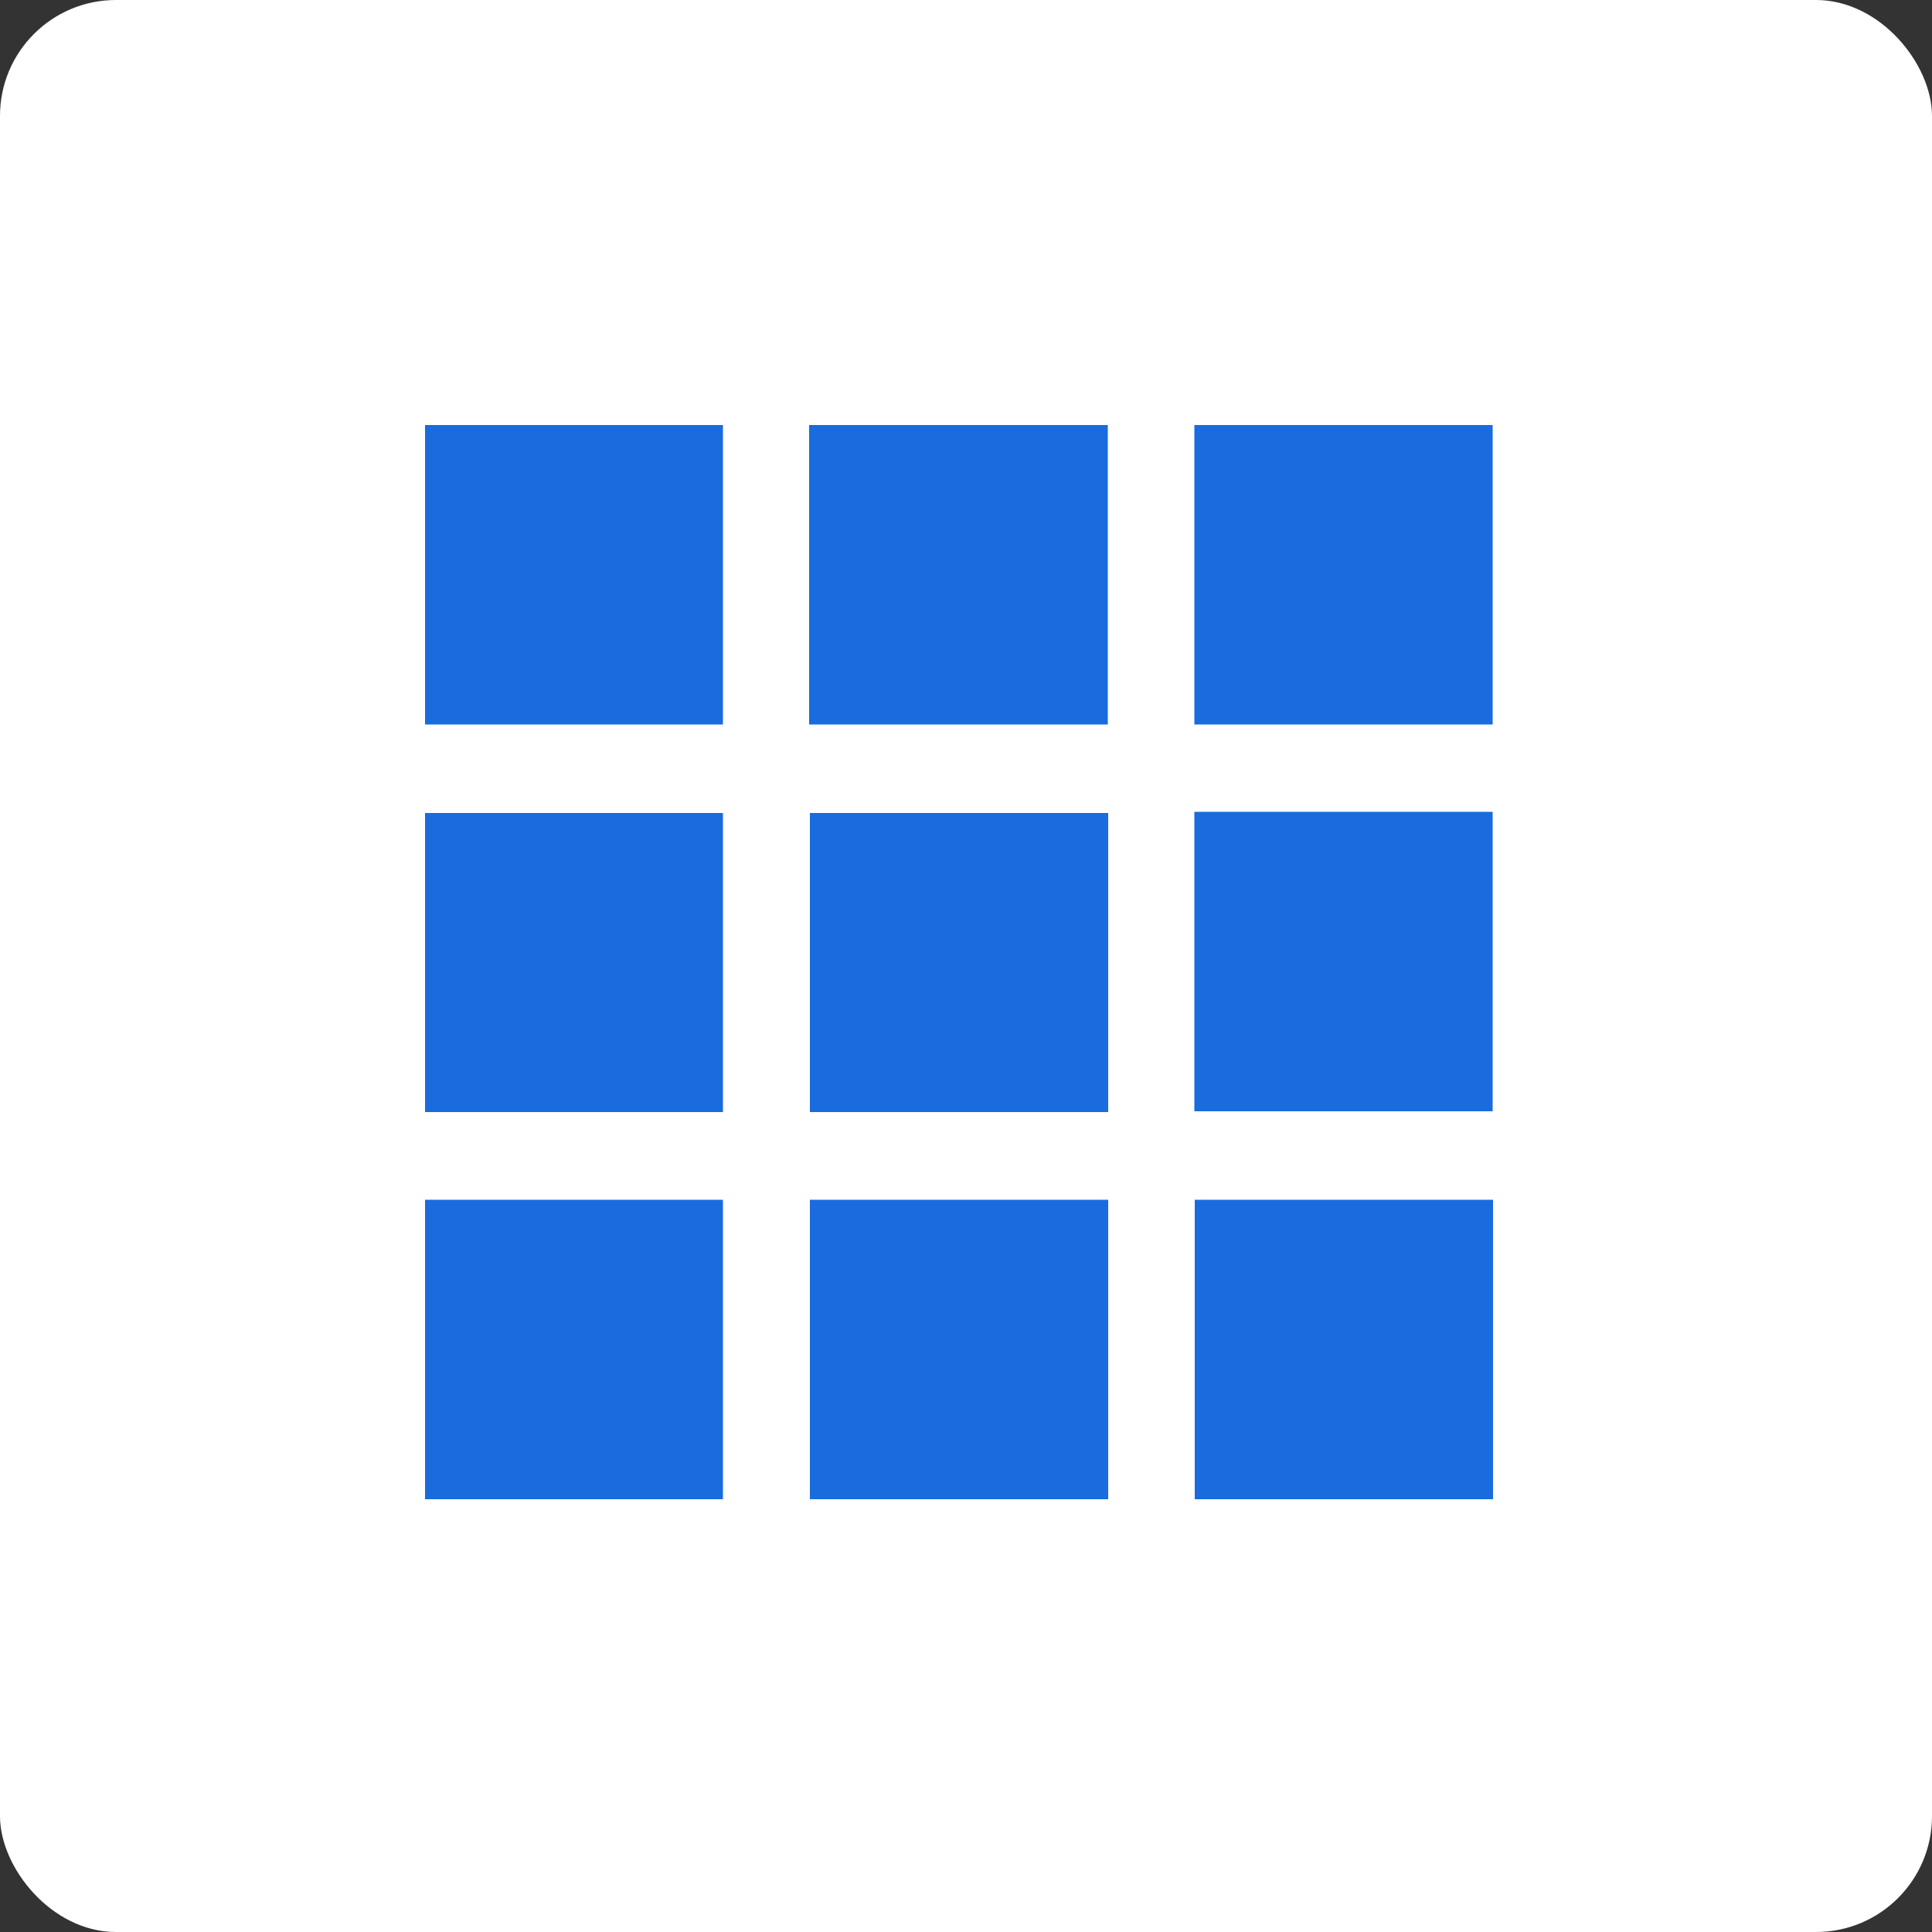 <svg width="50" height="50" viewBox="0 0 50 50" fill="none" xmlns="http://www.w3.org/2000/svg"><rect x="0" y="0" width="50" height="50" fill="#333333" stroke="none"/><g clip-path="url(#a)"><rect width="50" height="50" rx="3" fill="#fff"/><path fill-rule="evenodd" clip-rule="evenodd" d="M38.63 18.75V11h-7.72v7.75h7.72Zm0 2.26v7.75h-7.72v-7.75h7.72ZM18.71 38.8v-7.75H11v7.75h7.72Zm9.97-7.75v7.75h-7.72v-7.75h7.72Zm9.96 0v7.75h-7.72v-7.75h7.72Zm-9.96-2.27v-7.74h-7.72v7.74h7.72Zm-9.97-7.74v7.74H11v-7.74h7.72ZM28.67 11v7.75h-7.73V11h7.73Zm-9.96 7.75V11H11v7.75h7.72Z" fill="#196BDE"/></g><defs><clipPath id="a"><path fill="#fff" d="M0 0H50V50H0z"/></clipPath></defs></svg>
